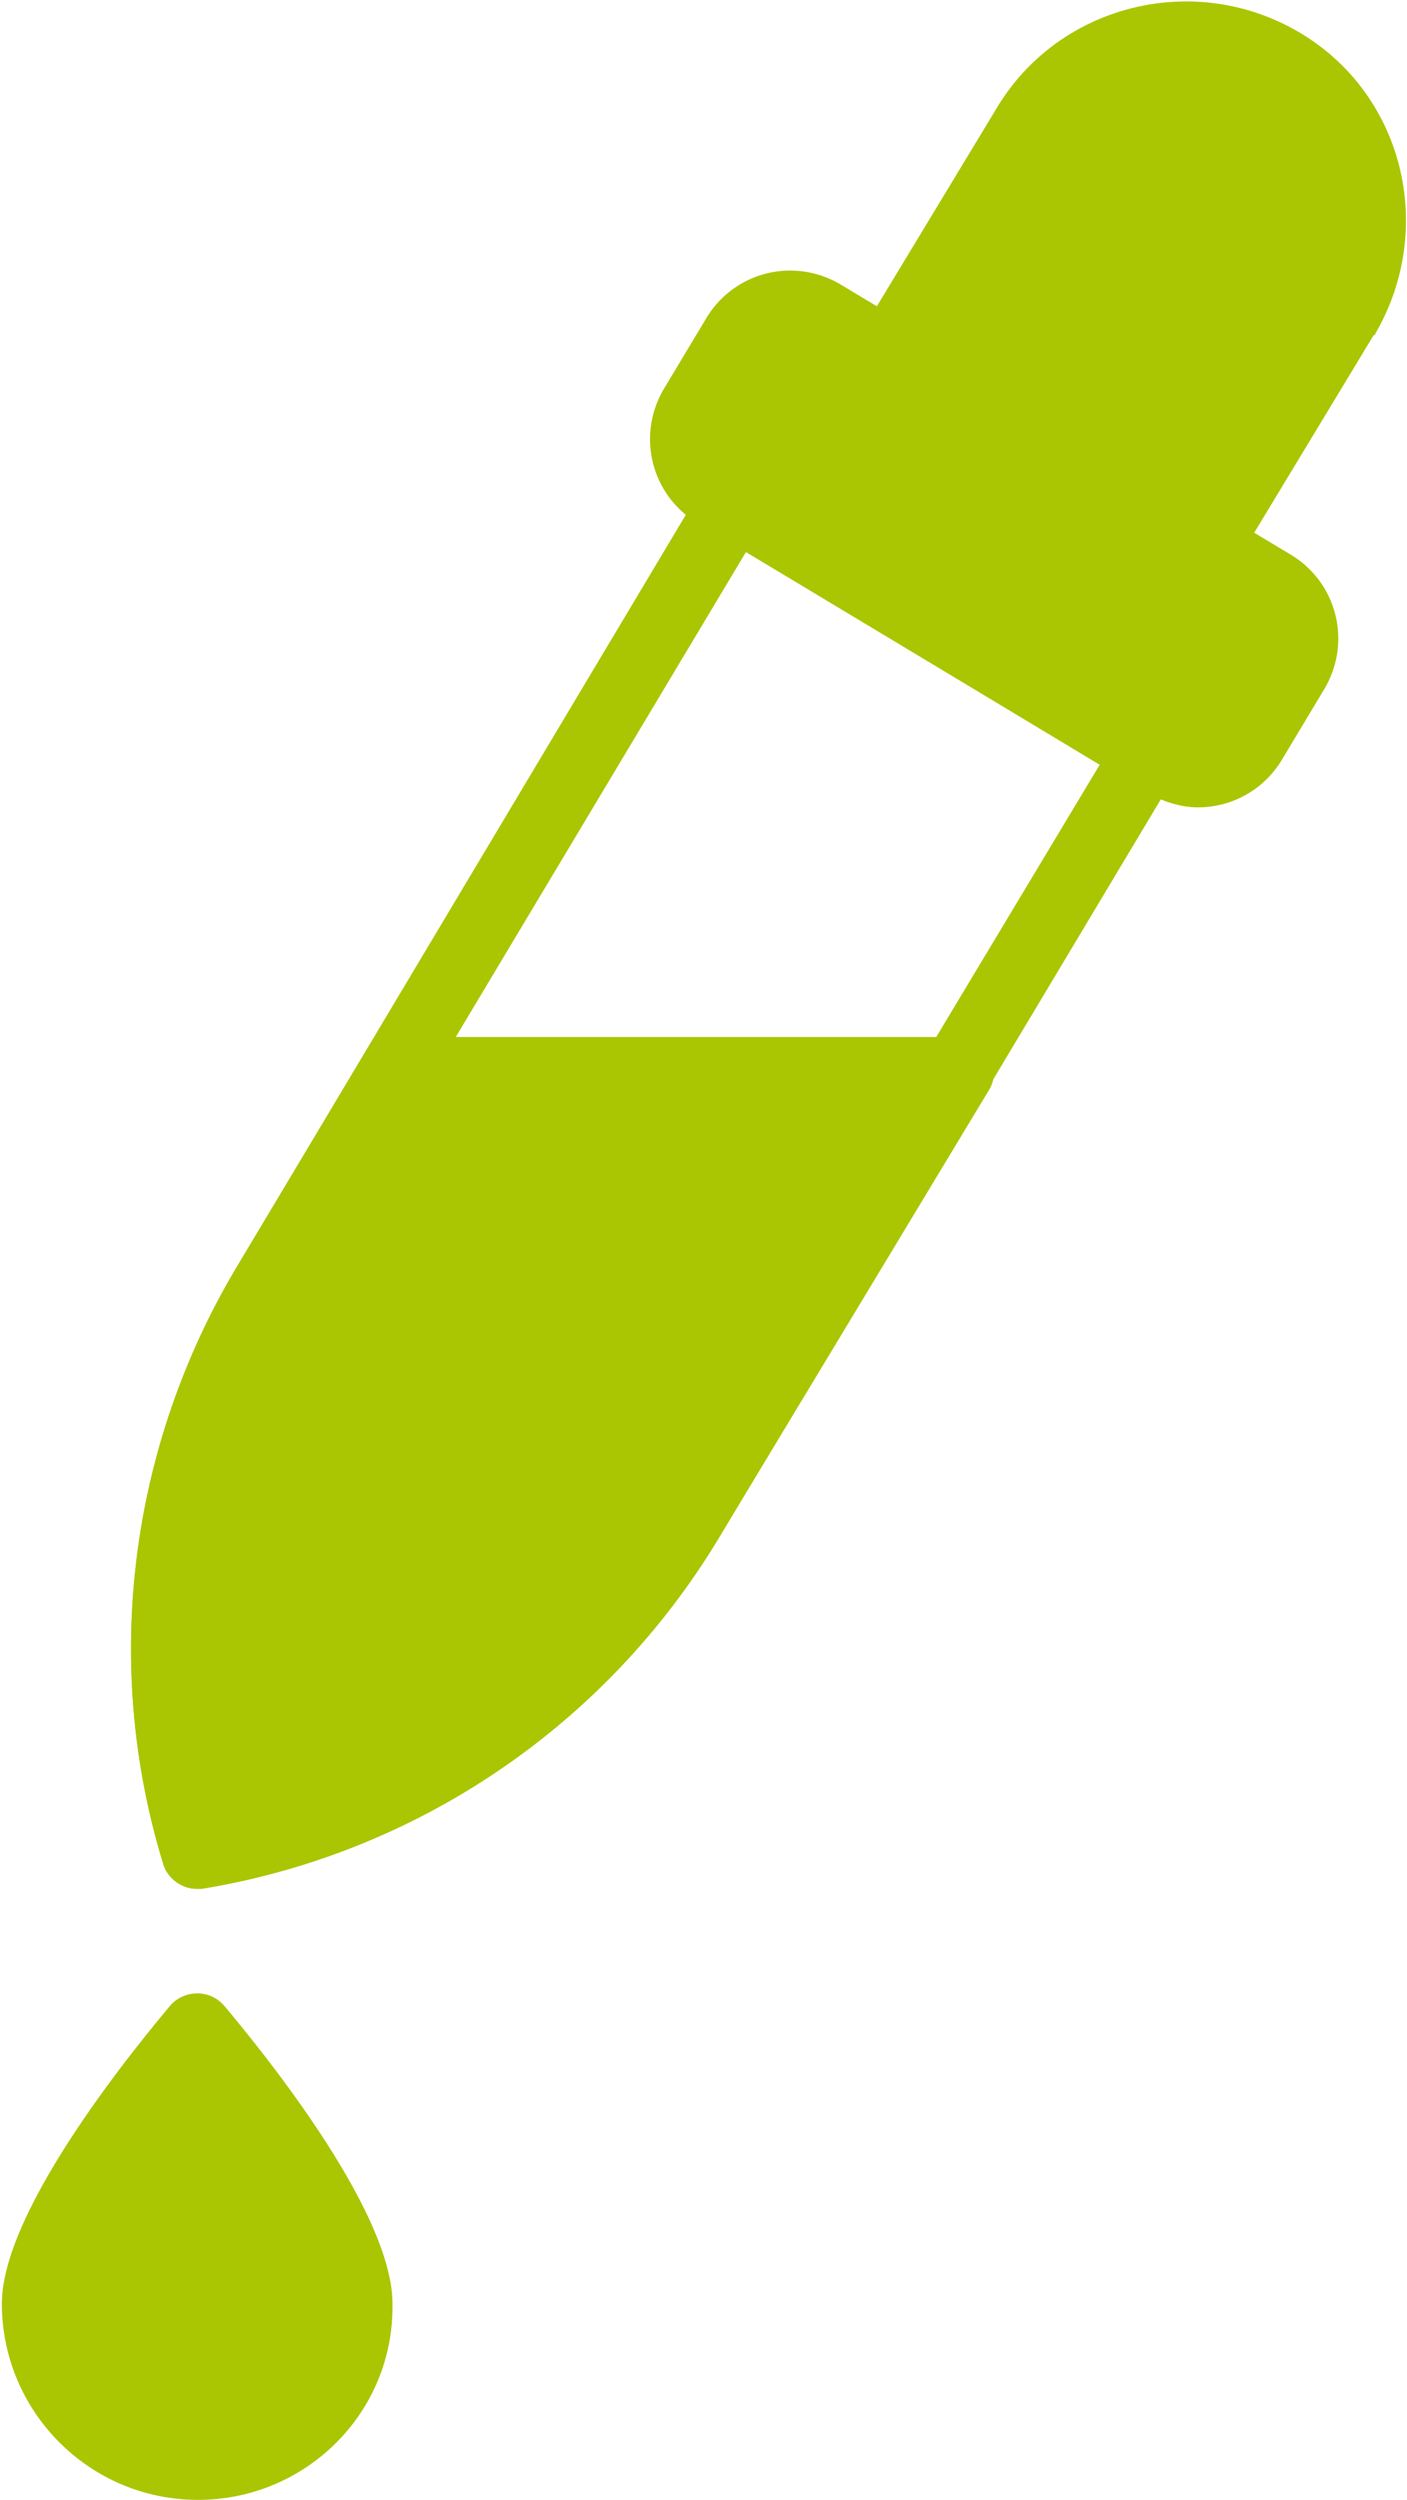 <?xml version="1.0" encoding="UTF-8"?> <!-- Generator: Adobe Illustrator 25.1.0, SVG Export Plug-In . SVG Version: 6.00 Build 0) --> <svg xmlns="http://www.w3.org/2000/svg" xmlns:xlink="http://www.w3.org/1999/xlink" version="1.1" id="Ebene_1" x="0px" y="0px" viewBox="0 0 76 135" style="enable-background:new 0 0 76 135;" xml:space="preserve"> <style type="text/css"> .st0{fill:#AAC602;} </style> <g id="Icons"> <path class="st0" d="M64.7,43.6c-0.9,0-1.8-0.3-2.6-0.7L37.6,28.2c-2.4-1.5-3.2-4.6-1.8-7.1c0,0,0,0,0,0l2.4-4 c1.5-2.4,4.6-3.2,7.1-1.8l24.5,14.7c2.4,1.5,3.2,4.6,1.8,7.1l-2.4,4C68.2,42.7,66.5,43.6,64.7,43.6L64.7,43.6z"></path> <path class="st0" d="M10.6,102c-0.8,0-1.6-0.6-1.8-1.4c-3.3-10.8-1.8-22.5,4-32.2L38,26.2c0.5-0.9,1.7-1.2,2.6-0.7c0,0,0,0,0,0 L63,38.9c0.9,0.5,1.2,1.7,0.7,2.6L38.8,83.1c-6.1,10.1-16.3,17-27.9,18.9C10.8,102,10.7,102,10.6,102L10.6,102z M40.3,29.8L16,70.4 c-4.9,8.3-6.4,18.1-4,27.5c9.8-2.1,18.4-8.1,23.5-16.8l23.9-39.8L40.3,29.8z"></path> <path class="st0" d="M10.6,102c-0.8,0-1.6-0.6-1.8-1.4c-3.3-10.8-1.8-22.5,4-32.2l6.9-11.5c0.3-0.6,1-0.9,1.7-0.9h30.4 c1.1,0,1.9,0.9,1.9,1.9c0,0.3-0.1,0.7-0.3,1L38.8,83.1c-6.1,10.1-16.3,17-27.9,18.9C10.8,102,10.7,102,10.6,102L10.6,102z"></path> <path class="st0" d="M65.1,31.4c-0.3,0-0.7-0.1-1-0.3L47,20.9c-0.9-0.5-1.2-1.7-0.7-2.6c0,0,0,0,0,0l7.5-12.4 c3.3-5.6,10.6-7.5,16.3-4.2s7.5,10.6,4.2,16.3c0,0,0,0.1-0.1,0.1l-7.5,12.4C66.4,31.1,65.8,31.4,65.1,31.4L65.1,31.4z"></path> <path class="st0" d="M10.7,135c-5.9,0-10.6-4.8-10.6-10.6c0-5.2,7.6-14.3,9.1-16.1c0.7-0.8,2-0.9,2.8-0.1c0,0,0.1,0.1,0.1,0.1 c1.5,1.8,9.1,10.9,9.1,16.1C21.3,130.3,16.5,135,10.7,135z"></path> </g> </svg> 